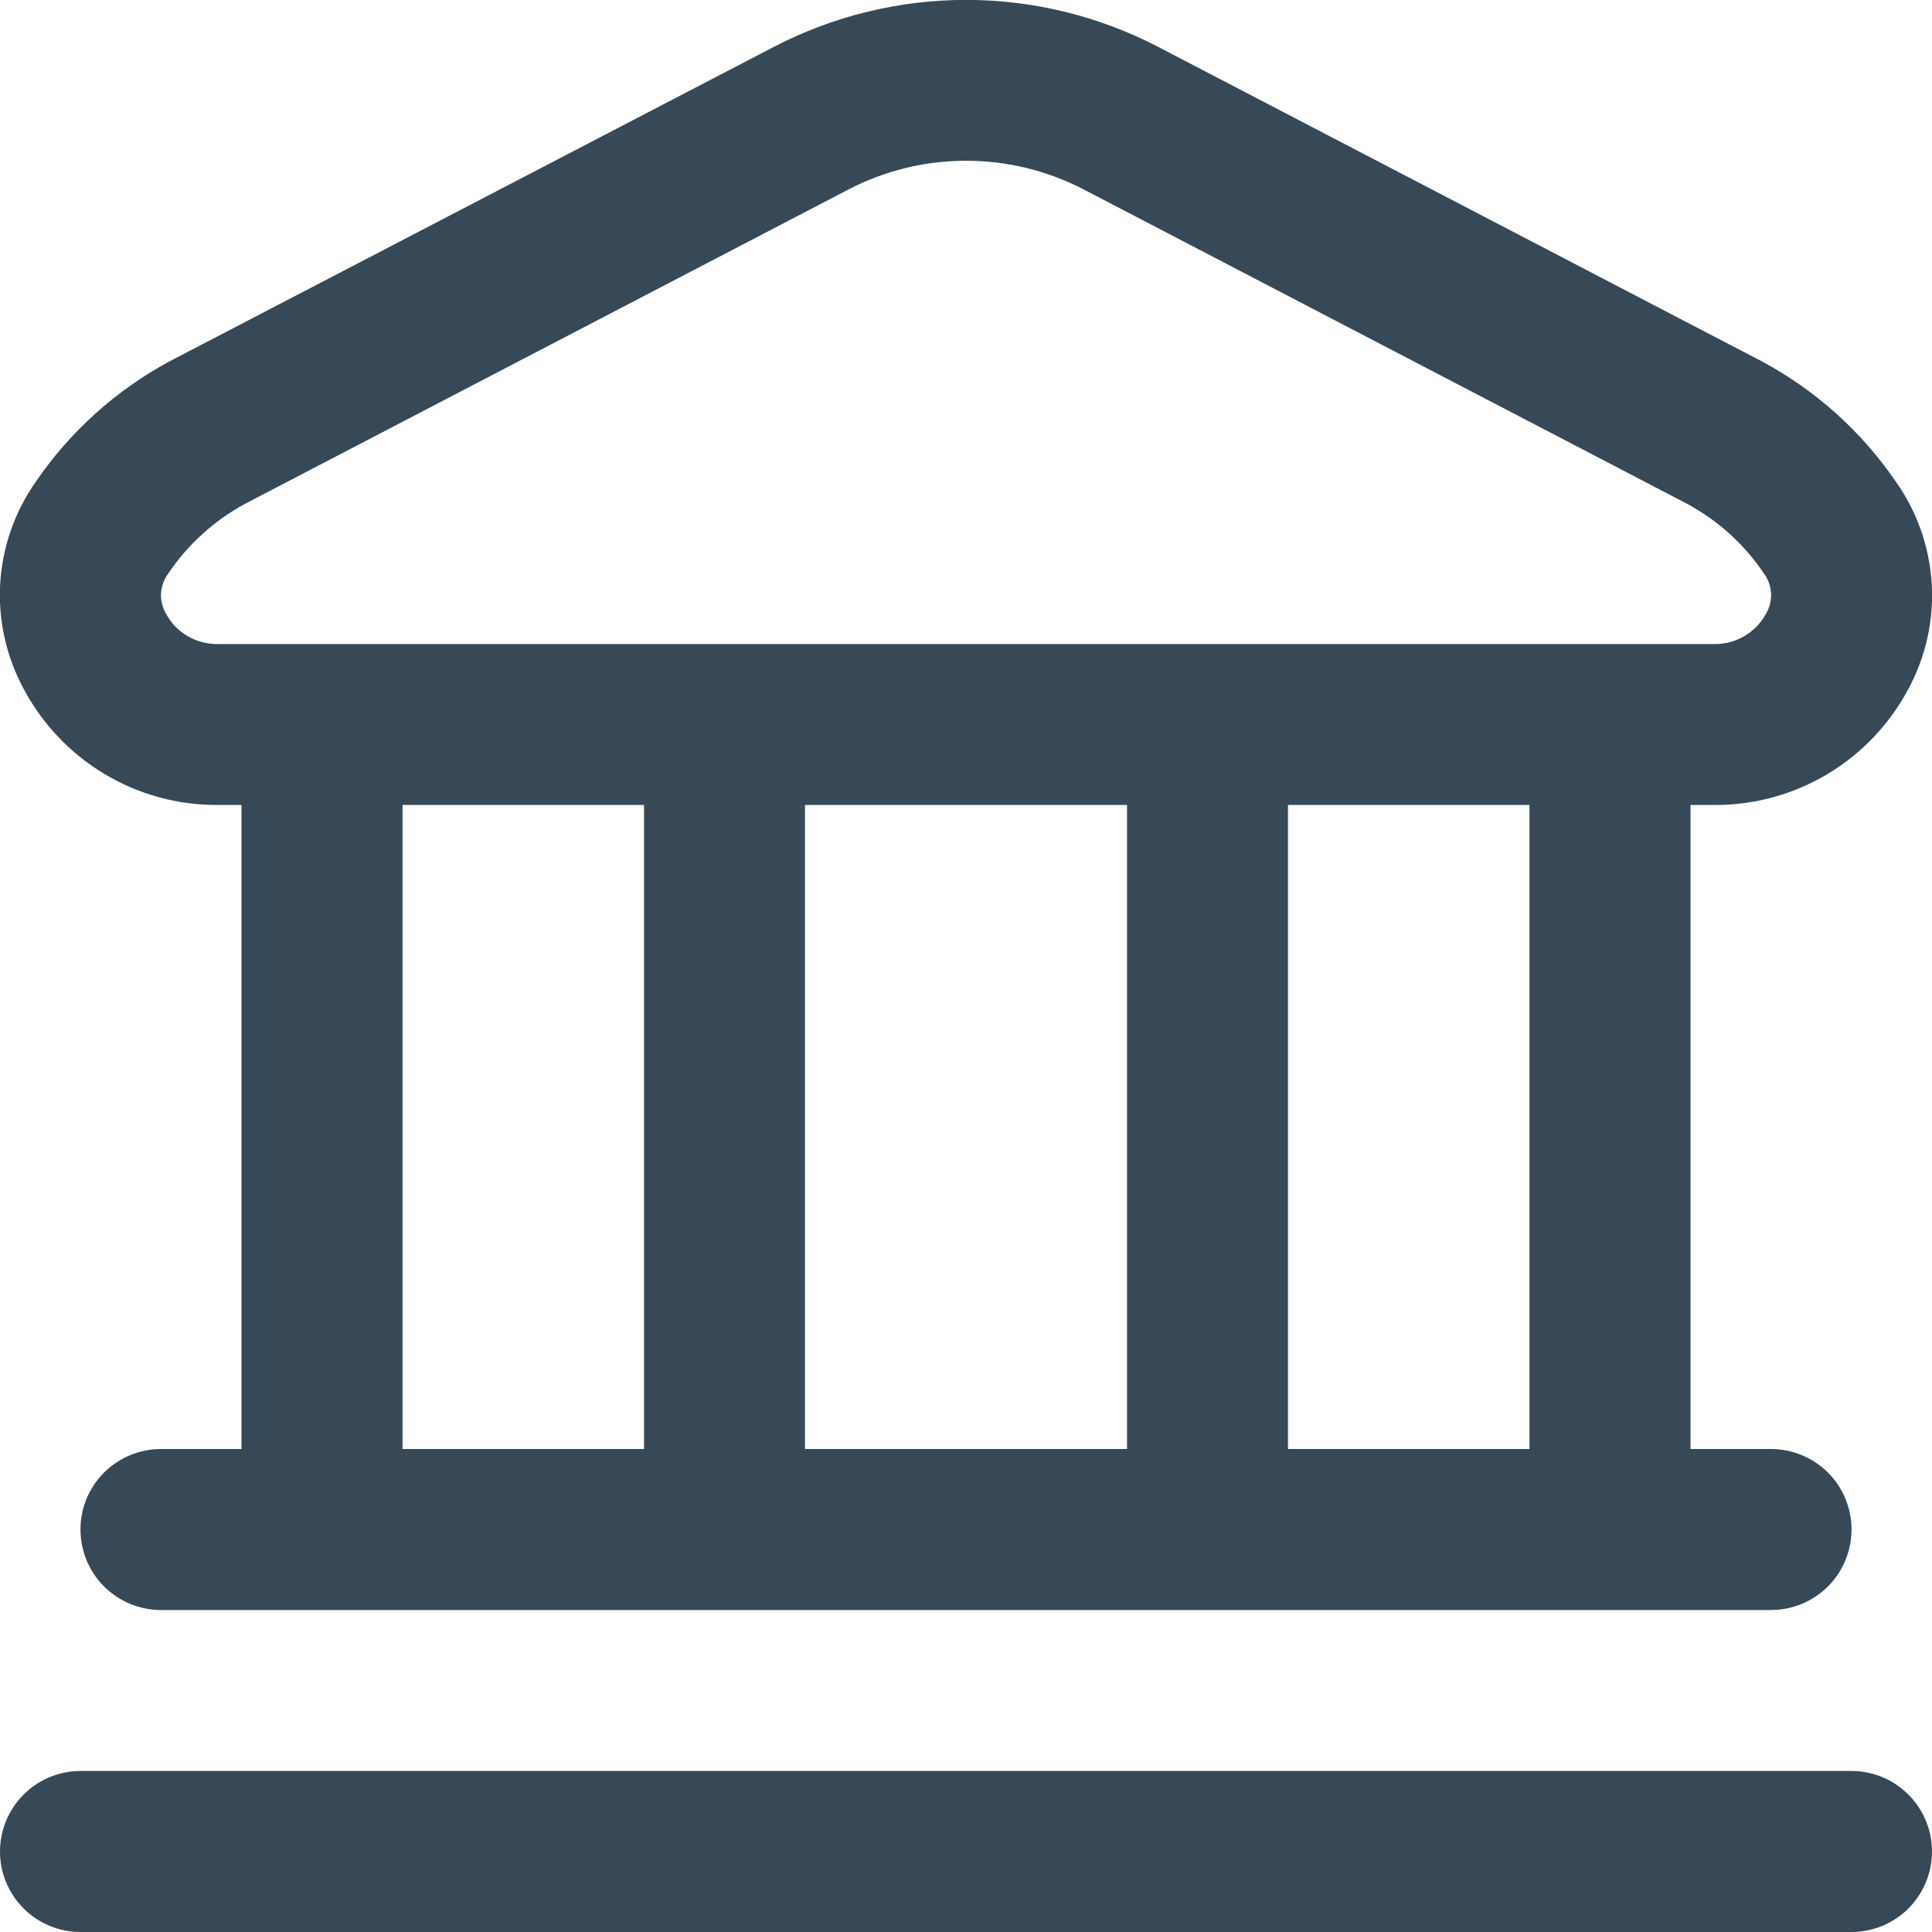 <svg width="20" height="20" viewBox="0 0 20 20" fill="none" xmlns="http://www.w3.org/2000/svg">
<g clip-path="url(#clip0_1_971)">
<path d="M20 19.167C20 19.388 19.912 19.6 19.756 19.756C19.6 19.912 19.388 20 19.167 20H0.833C0.612 20 0.4 19.912 0.244 19.756C0.088 19.6 3.06924e-05 19.388 3.06924e-05 19.167C3.06924e-05 18.946 0.088 18.734 0.244 18.578C0.4 18.421 0.612 18.333 0.833 18.333H19.167C19.388 18.333 19.6 18.421 19.756 18.578C19.912 18.734 20 18.946 20 19.167ZM0.243 7.127C0.063 6.794 -0.02 6.417 0.002 6.039C0.025 5.662 0.152 5.298 0.37 4.988C0.726 4.466 1.203 4.037 1.76 3.738L8.011 0.485C8.625 0.166 9.308 -0.001 10 -0.001C10.693 -0.001 11.375 0.166 11.989 0.485L18.239 3.741C18.796 4.04 19.273 4.468 19.629 4.991C19.847 5.3 19.974 5.664 19.997 6.042C20.02 6.42 19.936 6.796 19.757 7.129C19.563 7.495 19.273 7.801 18.918 8.013C18.563 8.225 18.157 8.336 17.743 8.333H17.5V15H18.333C18.554 15 18.766 15.088 18.923 15.244C19.079 15.4 19.167 15.612 19.167 15.833C19.167 16.054 19.079 16.266 18.923 16.423C18.766 16.579 18.554 16.667 18.333 16.667H1.667C1.446 16.667 1.234 16.579 1.077 16.423C0.921 16.266 0.833 16.054 0.833 15.833C0.833 15.612 0.921 15.4 1.077 15.244C1.234 15.088 1.446 15 1.667 15H2.5V8.333H2.257C1.843 8.336 1.436 8.225 1.081 8.012C0.726 7.799 0.436 7.493 0.243 7.127ZM4.167 15H6.667V8.333H4.167V15ZM8.333 8.333V15H11.667V8.333H8.333ZM15.833 8.333H13.333V15H15.833V8.333ZM1.719 6.354C1.771 6.451 1.849 6.531 1.944 6.586C2.039 6.641 2.147 6.669 2.257 6.667H17.743C17.853 6.669 17.961 6.641 18.056 6.586C18.151 6.531 18.229 6.451 18.281 6.354C18.319 6.291 18.337 6.217 18.334 6.143C18.33 6.069 18.305 5.997 18.261 5.938C18.059 5.637 17.788 5.391 17.47 5.218L11.22 1.962C10.843 1.766 10.425 1.664 10.001 1.664C9.576 1.664 9.158 1.766 8.782 1.962L2.532 5.218C2.214 5.391 1.943 5.638 1.741 5.938C1.697 5.998 1.671 6.069 1.667 6.143C1.663 6.217 1.682 6.29 1.719 6.354Z" fill="#374957"/>
</g>
<defs>
<clipPath id="clip0_1_971">
<rect width="20" height="20" fill="white"/>
</clipPath>
</defs>
</svg>
